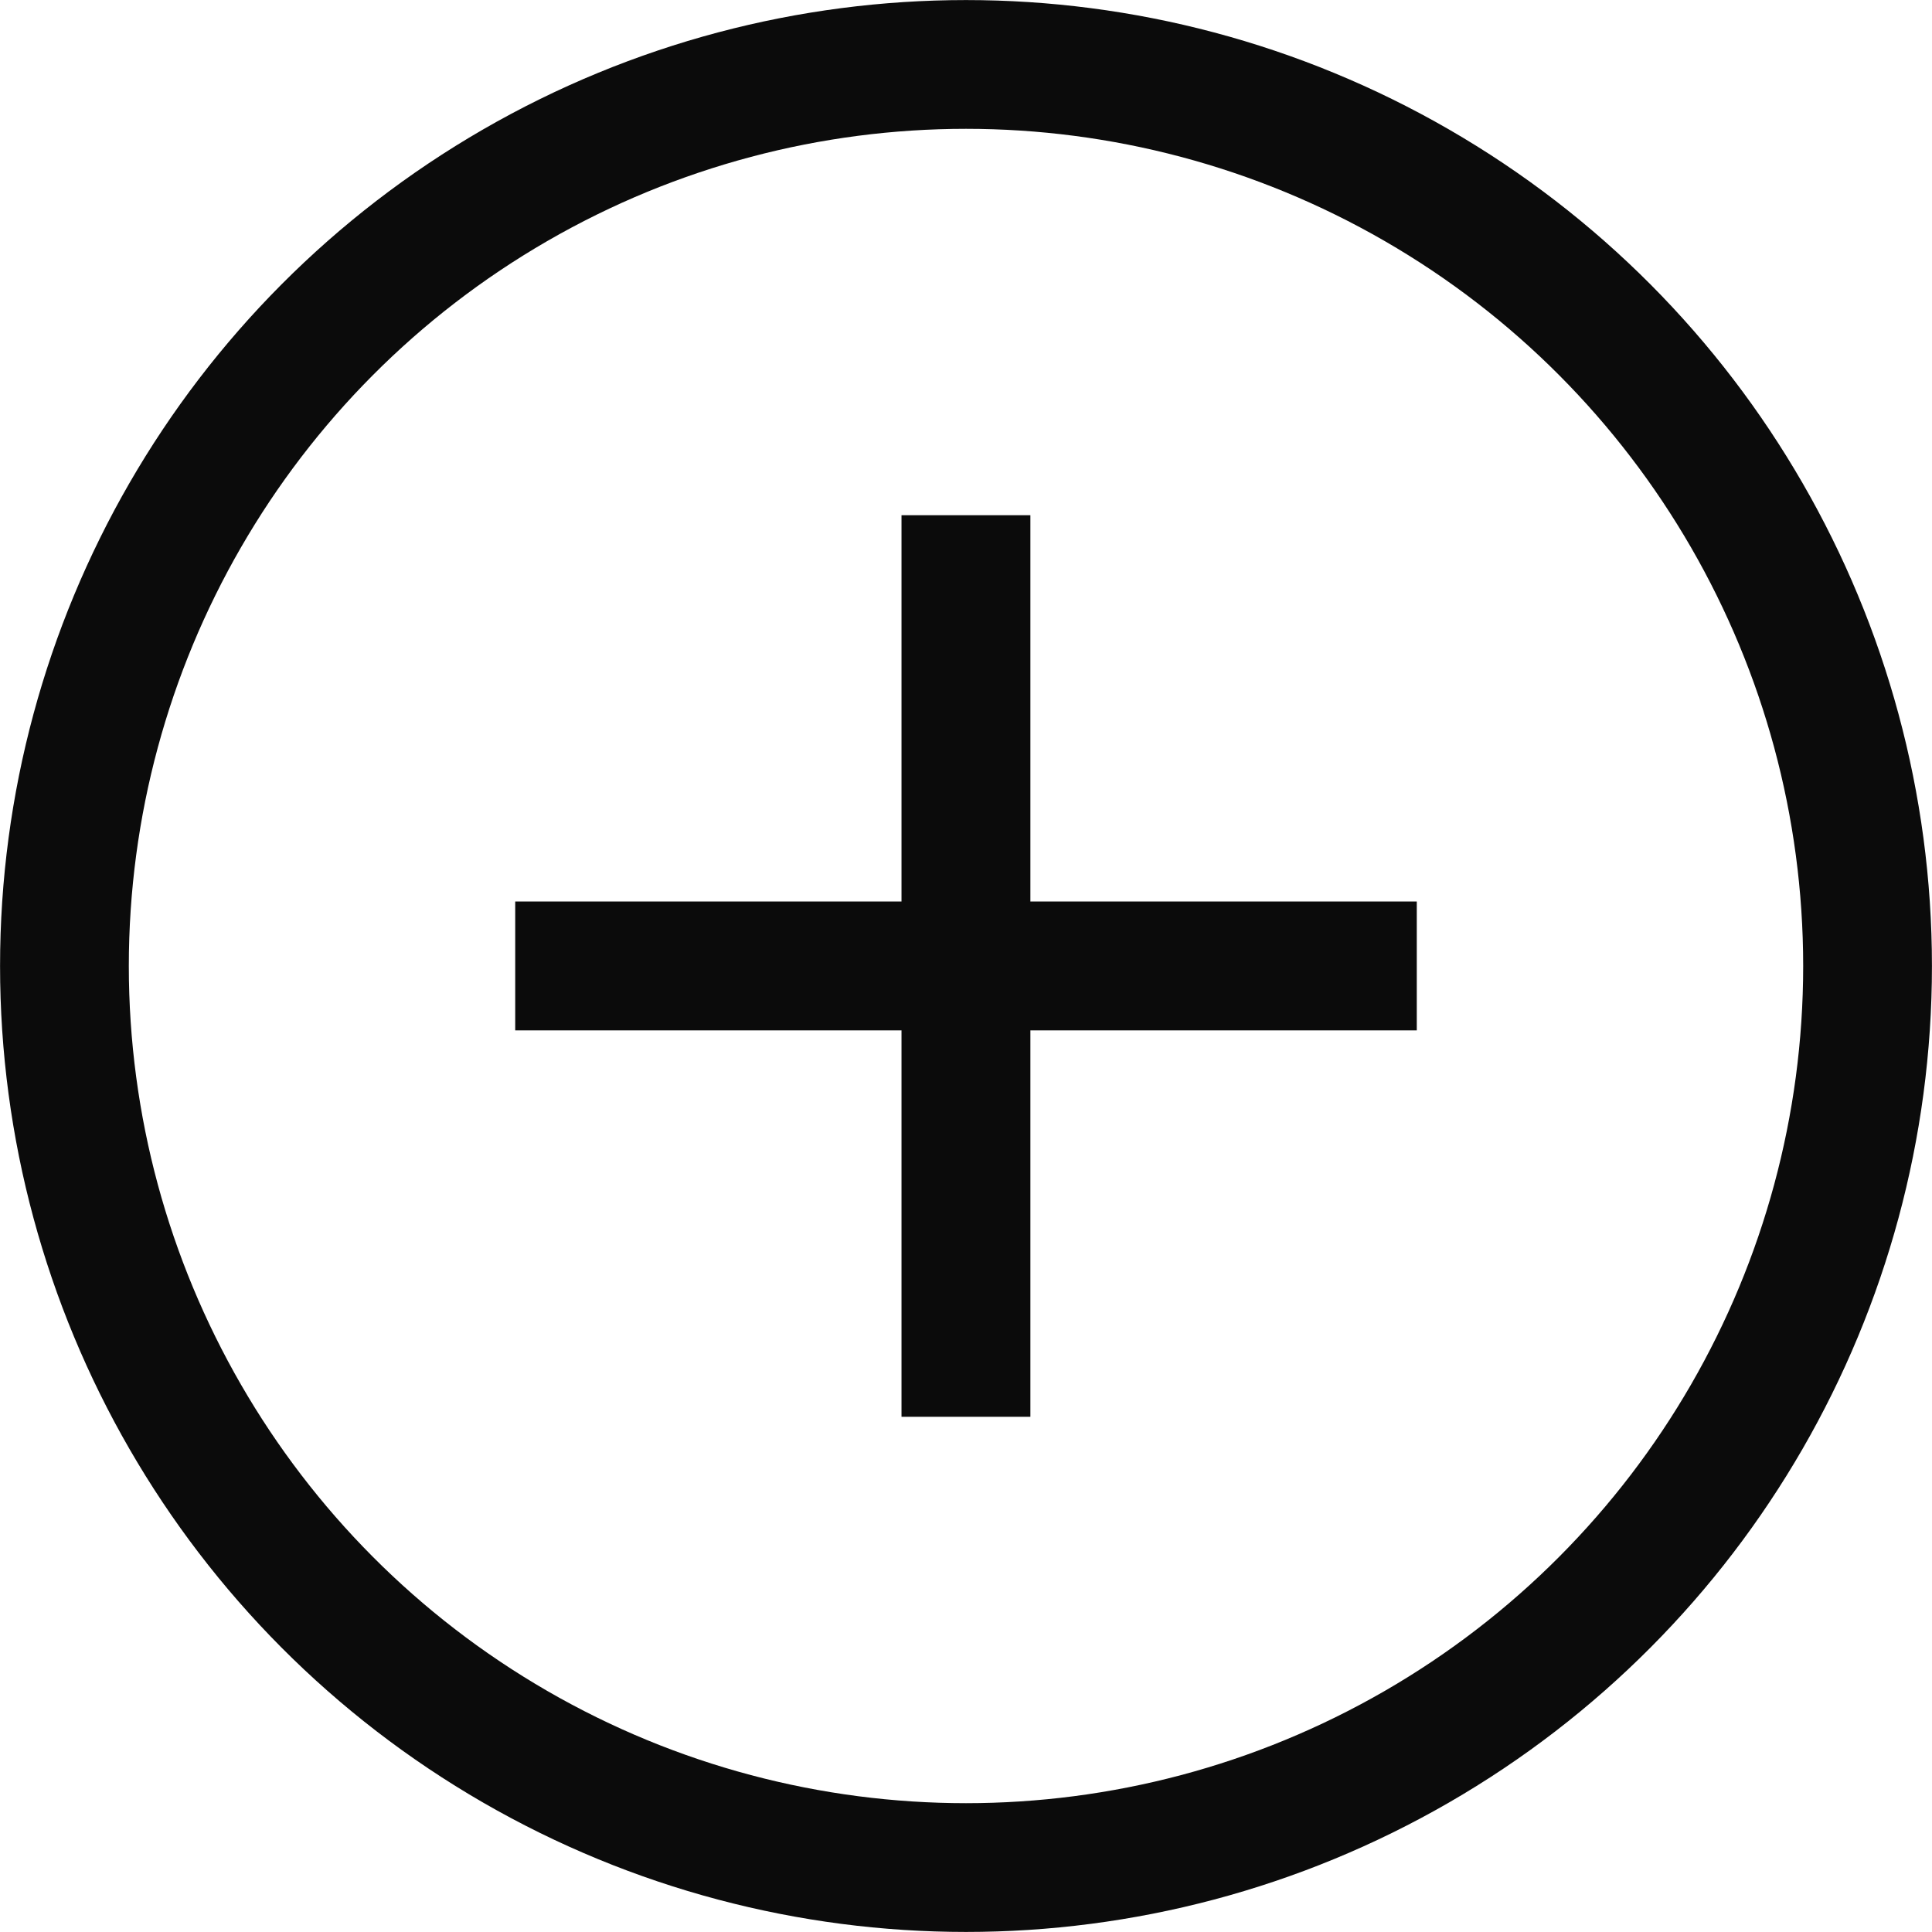 <svg width="17" height="17" viewBox="0 0 17 17" fill="none" xmlns="http://www.w3.org/2000/svg">
<path d="M8.757 4.843V8.242H12.157V8.757H8.757V12.157H8.242V8.757H4.843V8.242H8.242V4.843H8.757Z" fill="#0B0B0B" stroke="#0B0B0B" stroke-width="0.619"/>
<circle cx="8.5" cy="8.5" r="7.933" stroke="#0B0B0B" stroke-width="1.133"/>
</svg>
